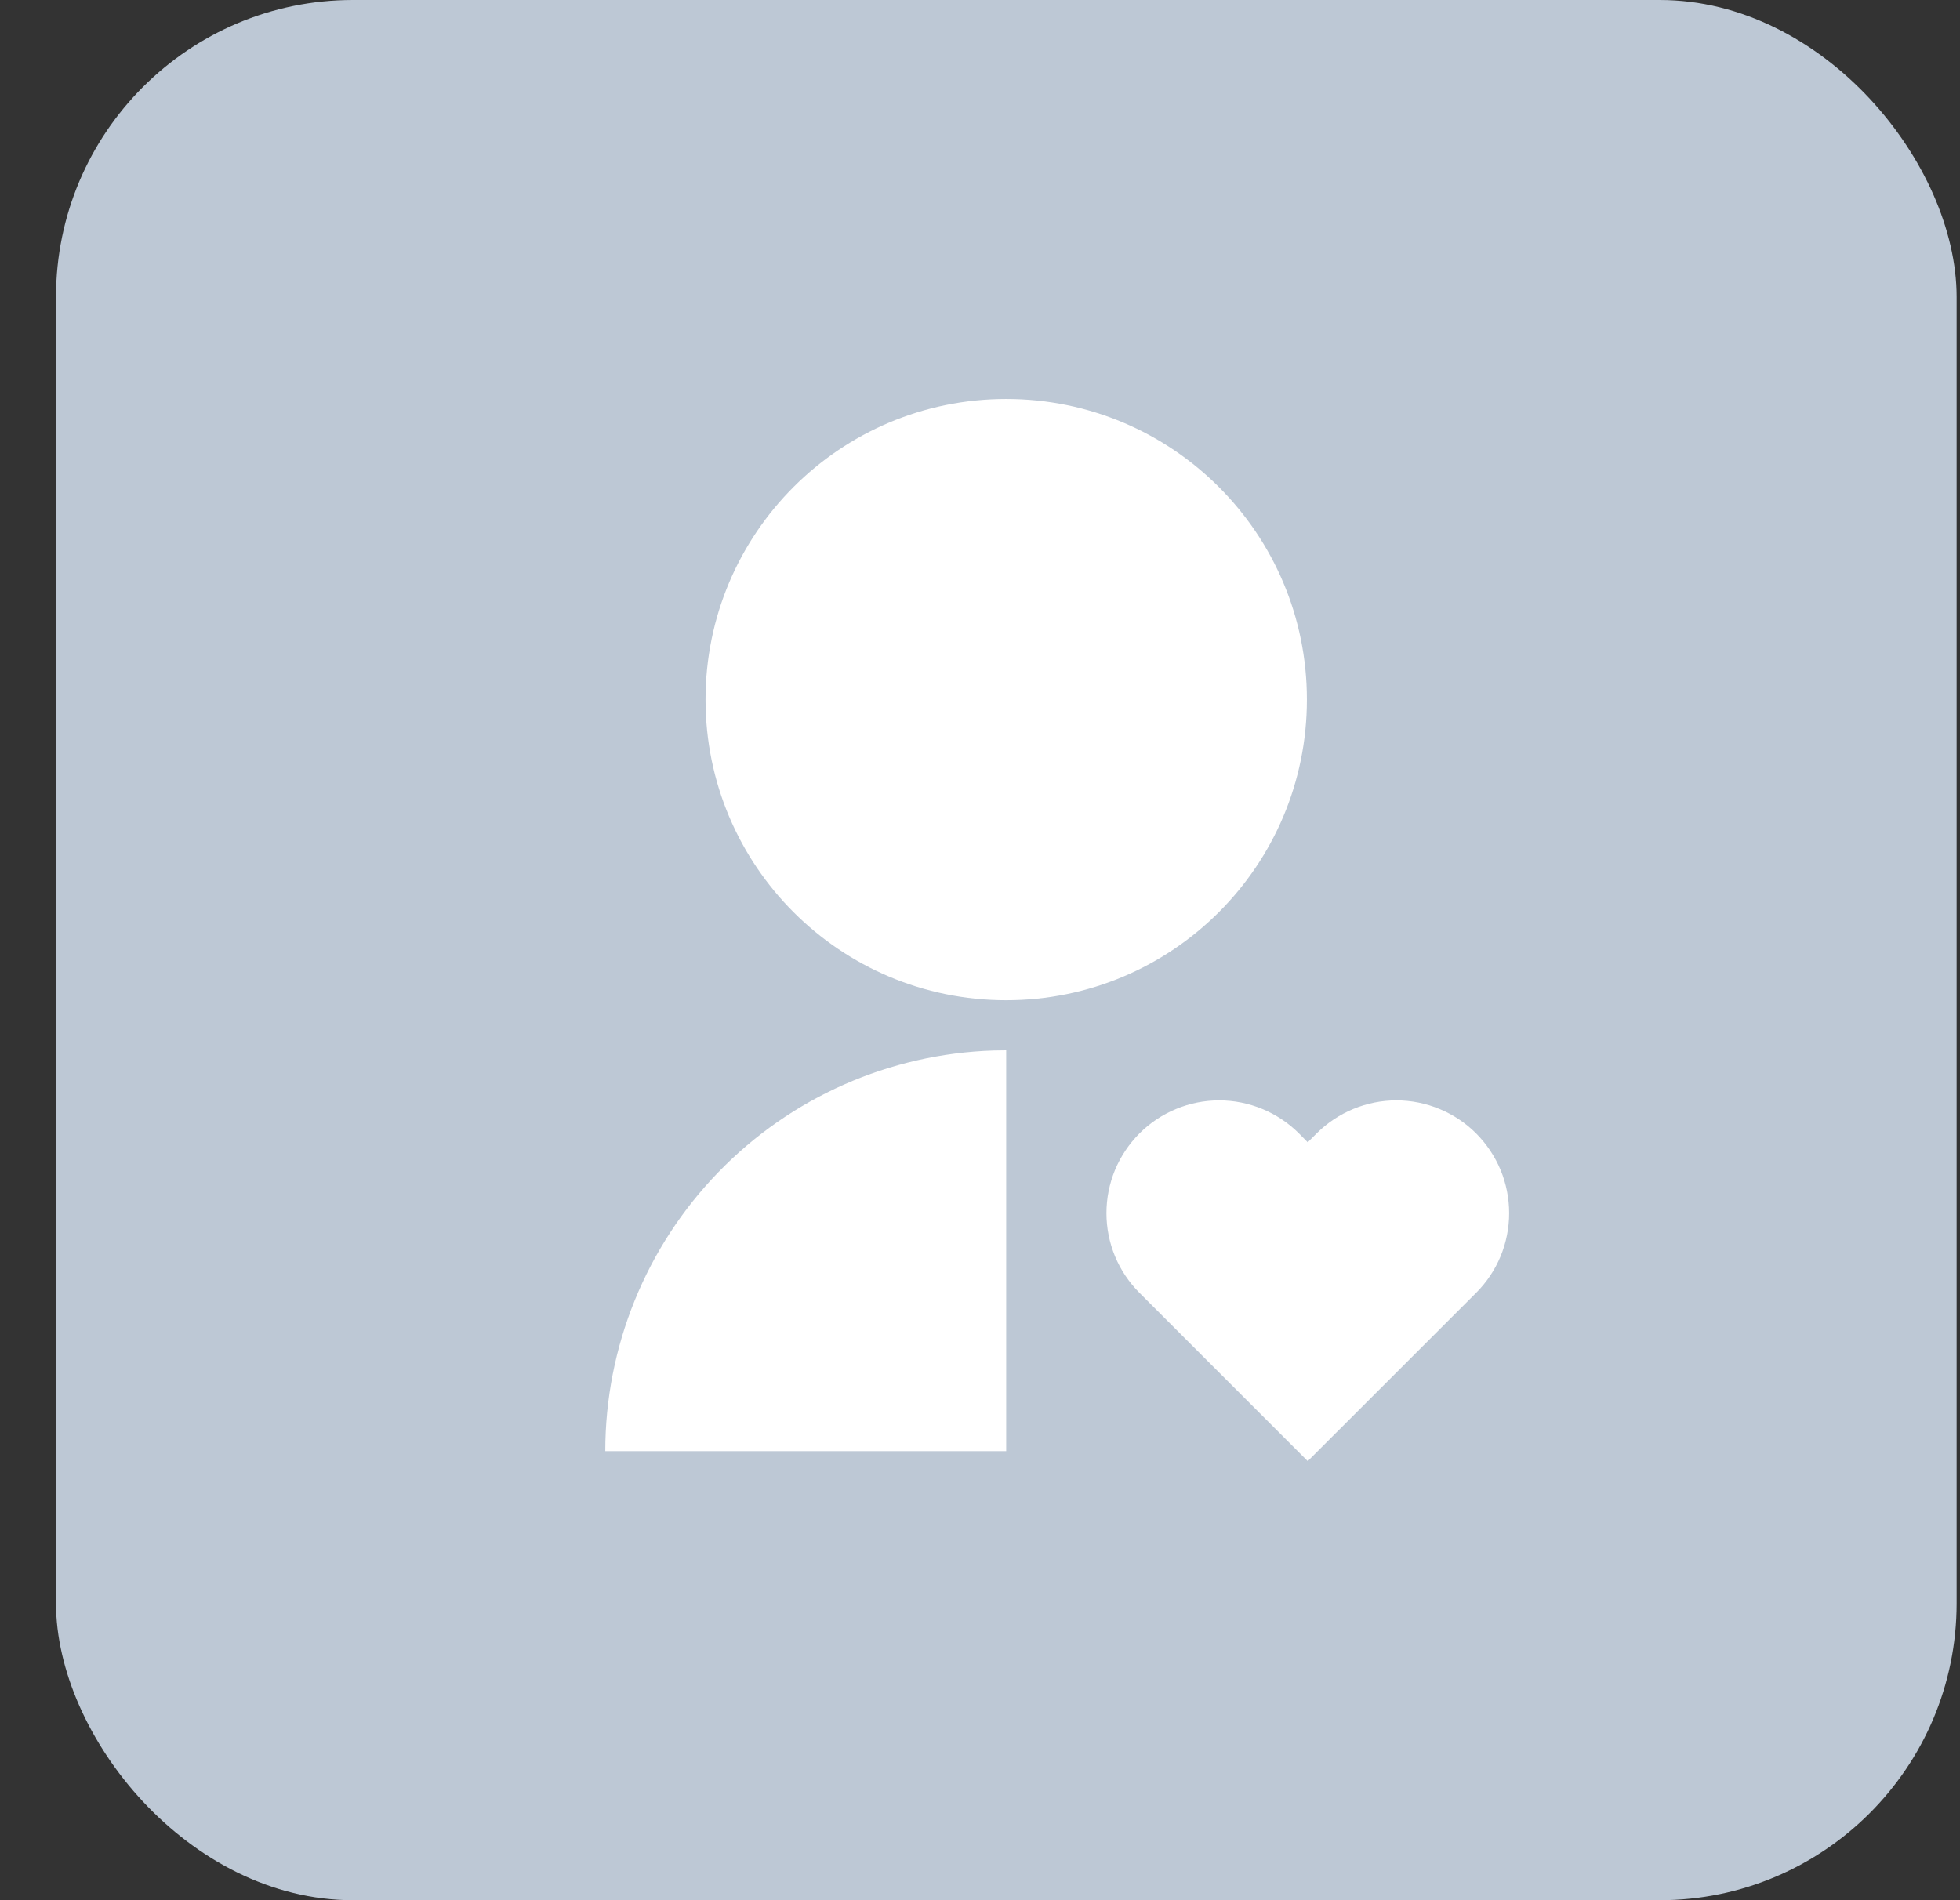 <svg width="33" height="32" viewBox="0 0 33 32" fill="none" xmlns="http://www.w3.org/2000/svg">
<rect x="0" y="0" width="33" height="32" fill="#333333" stroke="none"/>
<rect x="0.943" width="32" height="32" rx="5" fill="#BDC8D5"/>
<path d="M21.87 19.087L22.018 19.237L22.168 19.087C22.345 18.911 22.554 18.771 22.784 18.676C23.015 18.58 23.262 18.531 23.511 18.531C23.76 18.531 24.007 18.58 24.237 18.676C24.468 18.771 24.677 18.911 24.853 19.087C25.029 19.264 25.169 19.473 25.265 19.703C25.36 19.933 25.409 20.18 25.409 20.43C25.409 20.679 25.36 20.926 25.265 21.156C25.169 21.387 25.029 21.596 24.853 21.772L22.018 24.606L19.185 21.772C19.009 21.596 18.869 21.387 18.773 21.156C18.678 20.926 18.629 20.679 18.629 20.43C18.629 20.18 18.678 19.933 18.773 19.703C18.869 19.473 19.009 19.264 19.185 19.087C19.361 18.911 19.57 18.771 19.801 18.676C20.031 18.58 20.278 18.531 20.527 18.531C20.777 18.531 21.023 18.58 21.254 18.676C21.484 18.771 21.694 18.911 21.87 19.087ZM16.941 17.688V24.438H10.191C10.191 22.684 10.874 20.999 12.095 19.74C13.315 18.48 14.978 17.746 16.73 17.691L16.941 17.688ZM16.941 6.719C19.738 6.719 22.004 8.984 22.004 11.781C22.004 14.578 19.738 16.844 16.941 16.844C14.144 16.844 11.879 14.578 11.879 11.781C11.879 8.984 14.144 6.719 16.941 6.719Z" fill="white"/>
</svg>
